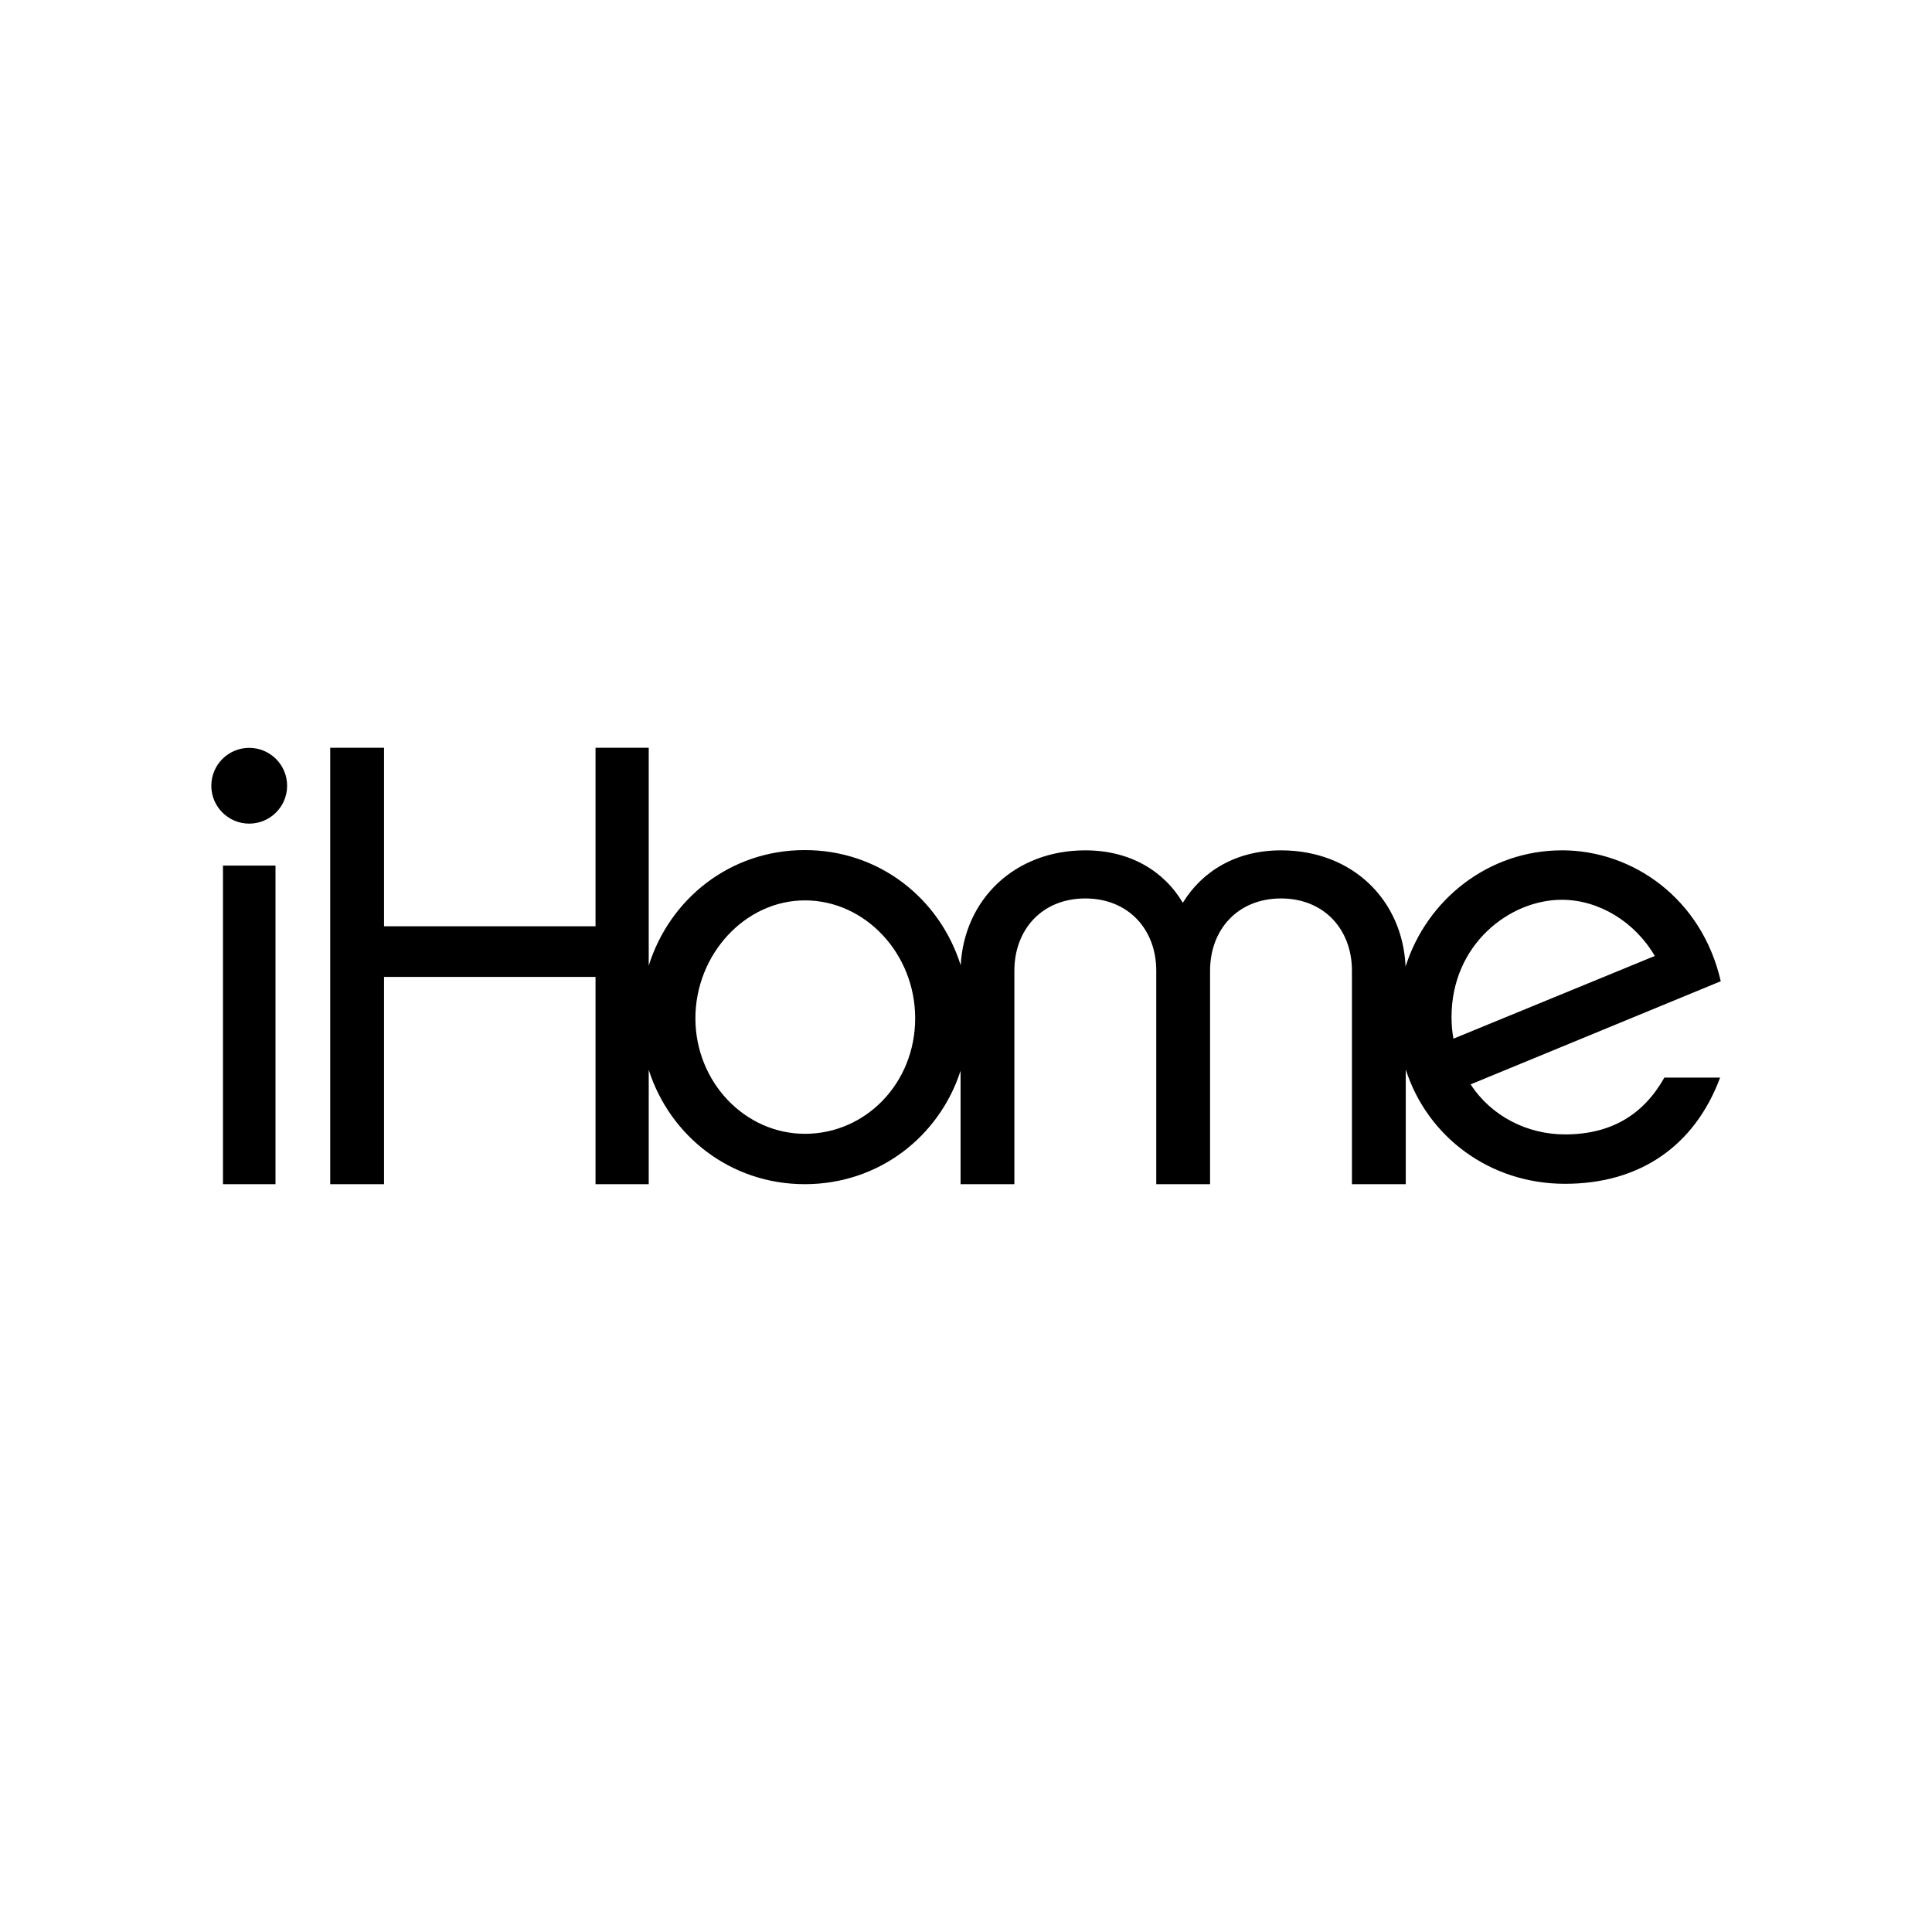 <?xml version="1.0" encoding="UTF-8"?>
<svg id="Layer_1" data-name="Layer 1" xmlns="http://www.w3.org/2000/svg" viewBox="0 0 512 512">
<defs>
  <style>
    .cls-1 {
      stroke-width: 0px;
      fill: #000000;
      stroke: #000000;
    }
  </style>
</defs>
  <rect class="cls-1" x="59.09" y="229.39" width="13.92" height="84.43"/>
  <path class="cls-1" d="M66.04,198.19c-5.54,0-10.04,4.5-10.04,10.04s4.5,10.04,10.04,10.04,10.05-4.49,10.05-10.04c0-5.54-4.5-10.04-10.05-10.04Z"/>
  <path class="cls-1" d="M413.88,225.35c-19.36,0-35.77,13-41.39,30.81-.76-17.54-13.97-30.81-33.02-30.81-11.75,0-20.81,5.4-26.01,13.9-5.03-8.51-14.09-13.9-25.85-13.9-18.78,0-32.09,13.08-33.01,30.46-5.59-17.72-21.57-30.53-41.33-30.53s-35.76,12.86-41.35,30.61v-57.72h-14.1v47.3h-56.05v-47.3h-14.26v115.65h14.26v-54.93h56.05v54.93h14.1v-30.3c5.6,17.55,21.7,30.3,41.35,30.3s35.64-12.62,41.29-30.05v30.05h14.26v-56.56c0-10.97,7.38-19.16,18.79-19.16s18.81,8.19,18.81,19.16v56.56h14.26v-56.56c0-10.97,7.39-19.16,18.8-19.16s18.8,8.19,18.8,19.16v56.56h14.26v-30.4c5.68,17.78,22.19,30.3,42.19,30.3s34.41-10.16,41.12-28.15h-14.77c-5.54,9.82-14.09,15.06-26.35,15.06-9.9,0-19.46-4.75-25-13.26l66.29-27.33c-5.03-21.94-23.33-34.7-42.12-34.7ZM213.32,300.47c-15.94,0-29.03-13.75-29.03-30.61s13.09-31.25,29.03-31.25,29.21,14.07,29.21,31.25-13.1,30.61-29.21,30.61ZM385.18,275.26c-.33-1.79-.51-3.6-.51-5.72,0-19.32,15.45-31.09,29.21-31.09,9.72,0,19.29,5.72,24.66,14.89l-53.36,21.92Z"/>
</svg>